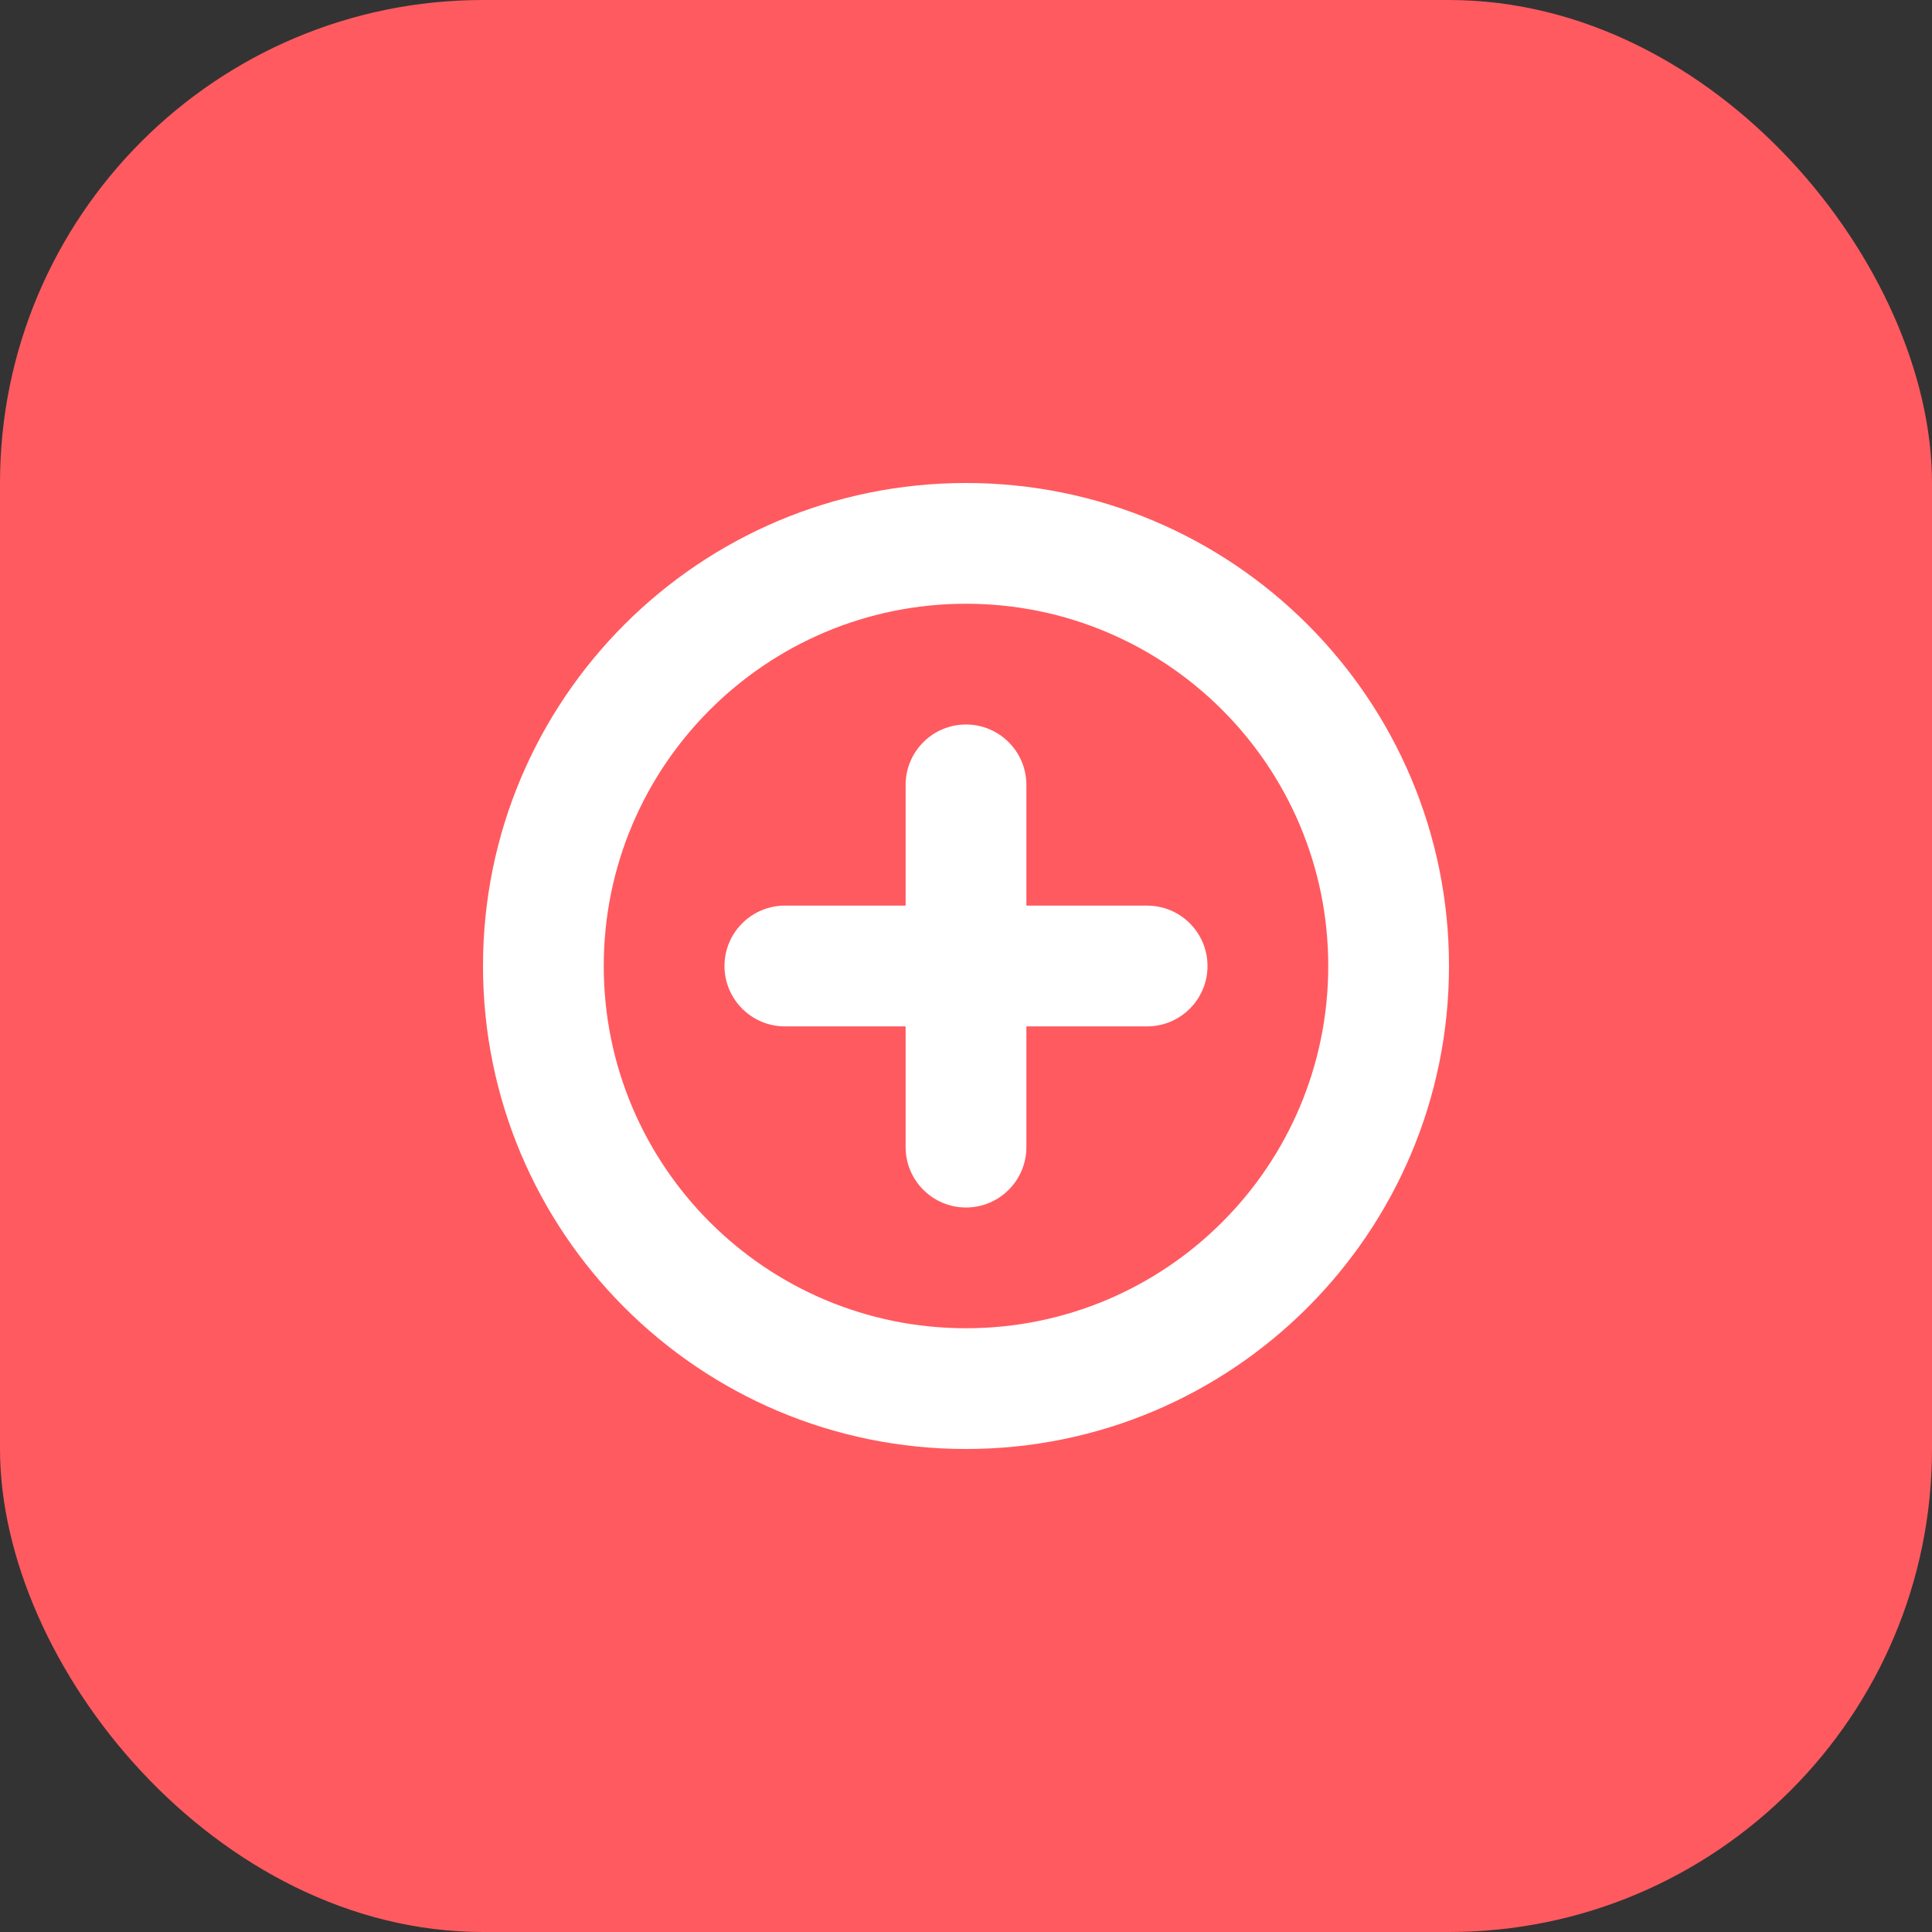 <svg xmlns="http://www.w3.org/2000/svg" width="32" height="32" viewBox="0 0 32 32" fill="none">
  <rect x="0" y="0" width="32" height="32" fill="#333333" stroke="none"/>
  <rect width="32" height="32" rx="8" fill="#FF5A5F"/>
  <path d="M16 8C11.582 8 8 11.582 8 16C8 20.418 11.582 24 16 24C20.418 24 24 20.418 24 16C24 11.582 20.418 8 16 8ZM16 22C12.686 22 10 19.314 10 16C10 12.686 12.686 10 16 10C19.314 10 22 12.686 22 16C22 19.314 19.314 22 16 22Z" fill="white"/>
  <path d="M16 12C16.552 12 17 12.448 17 13V15H19C19.552 15 20 15.448 20 16C20 16.552 19.552 17 19 17H17V19C17 19.552 16.552 20 16 20C15.448 20 15 19.552 15 19V17H13C12.448 17 12 16.552 12 16C12 15.448 12.448 15 13 15H15V13C15 12.448 15.448 12 16 12Z" fill="white"/>
</svg>
